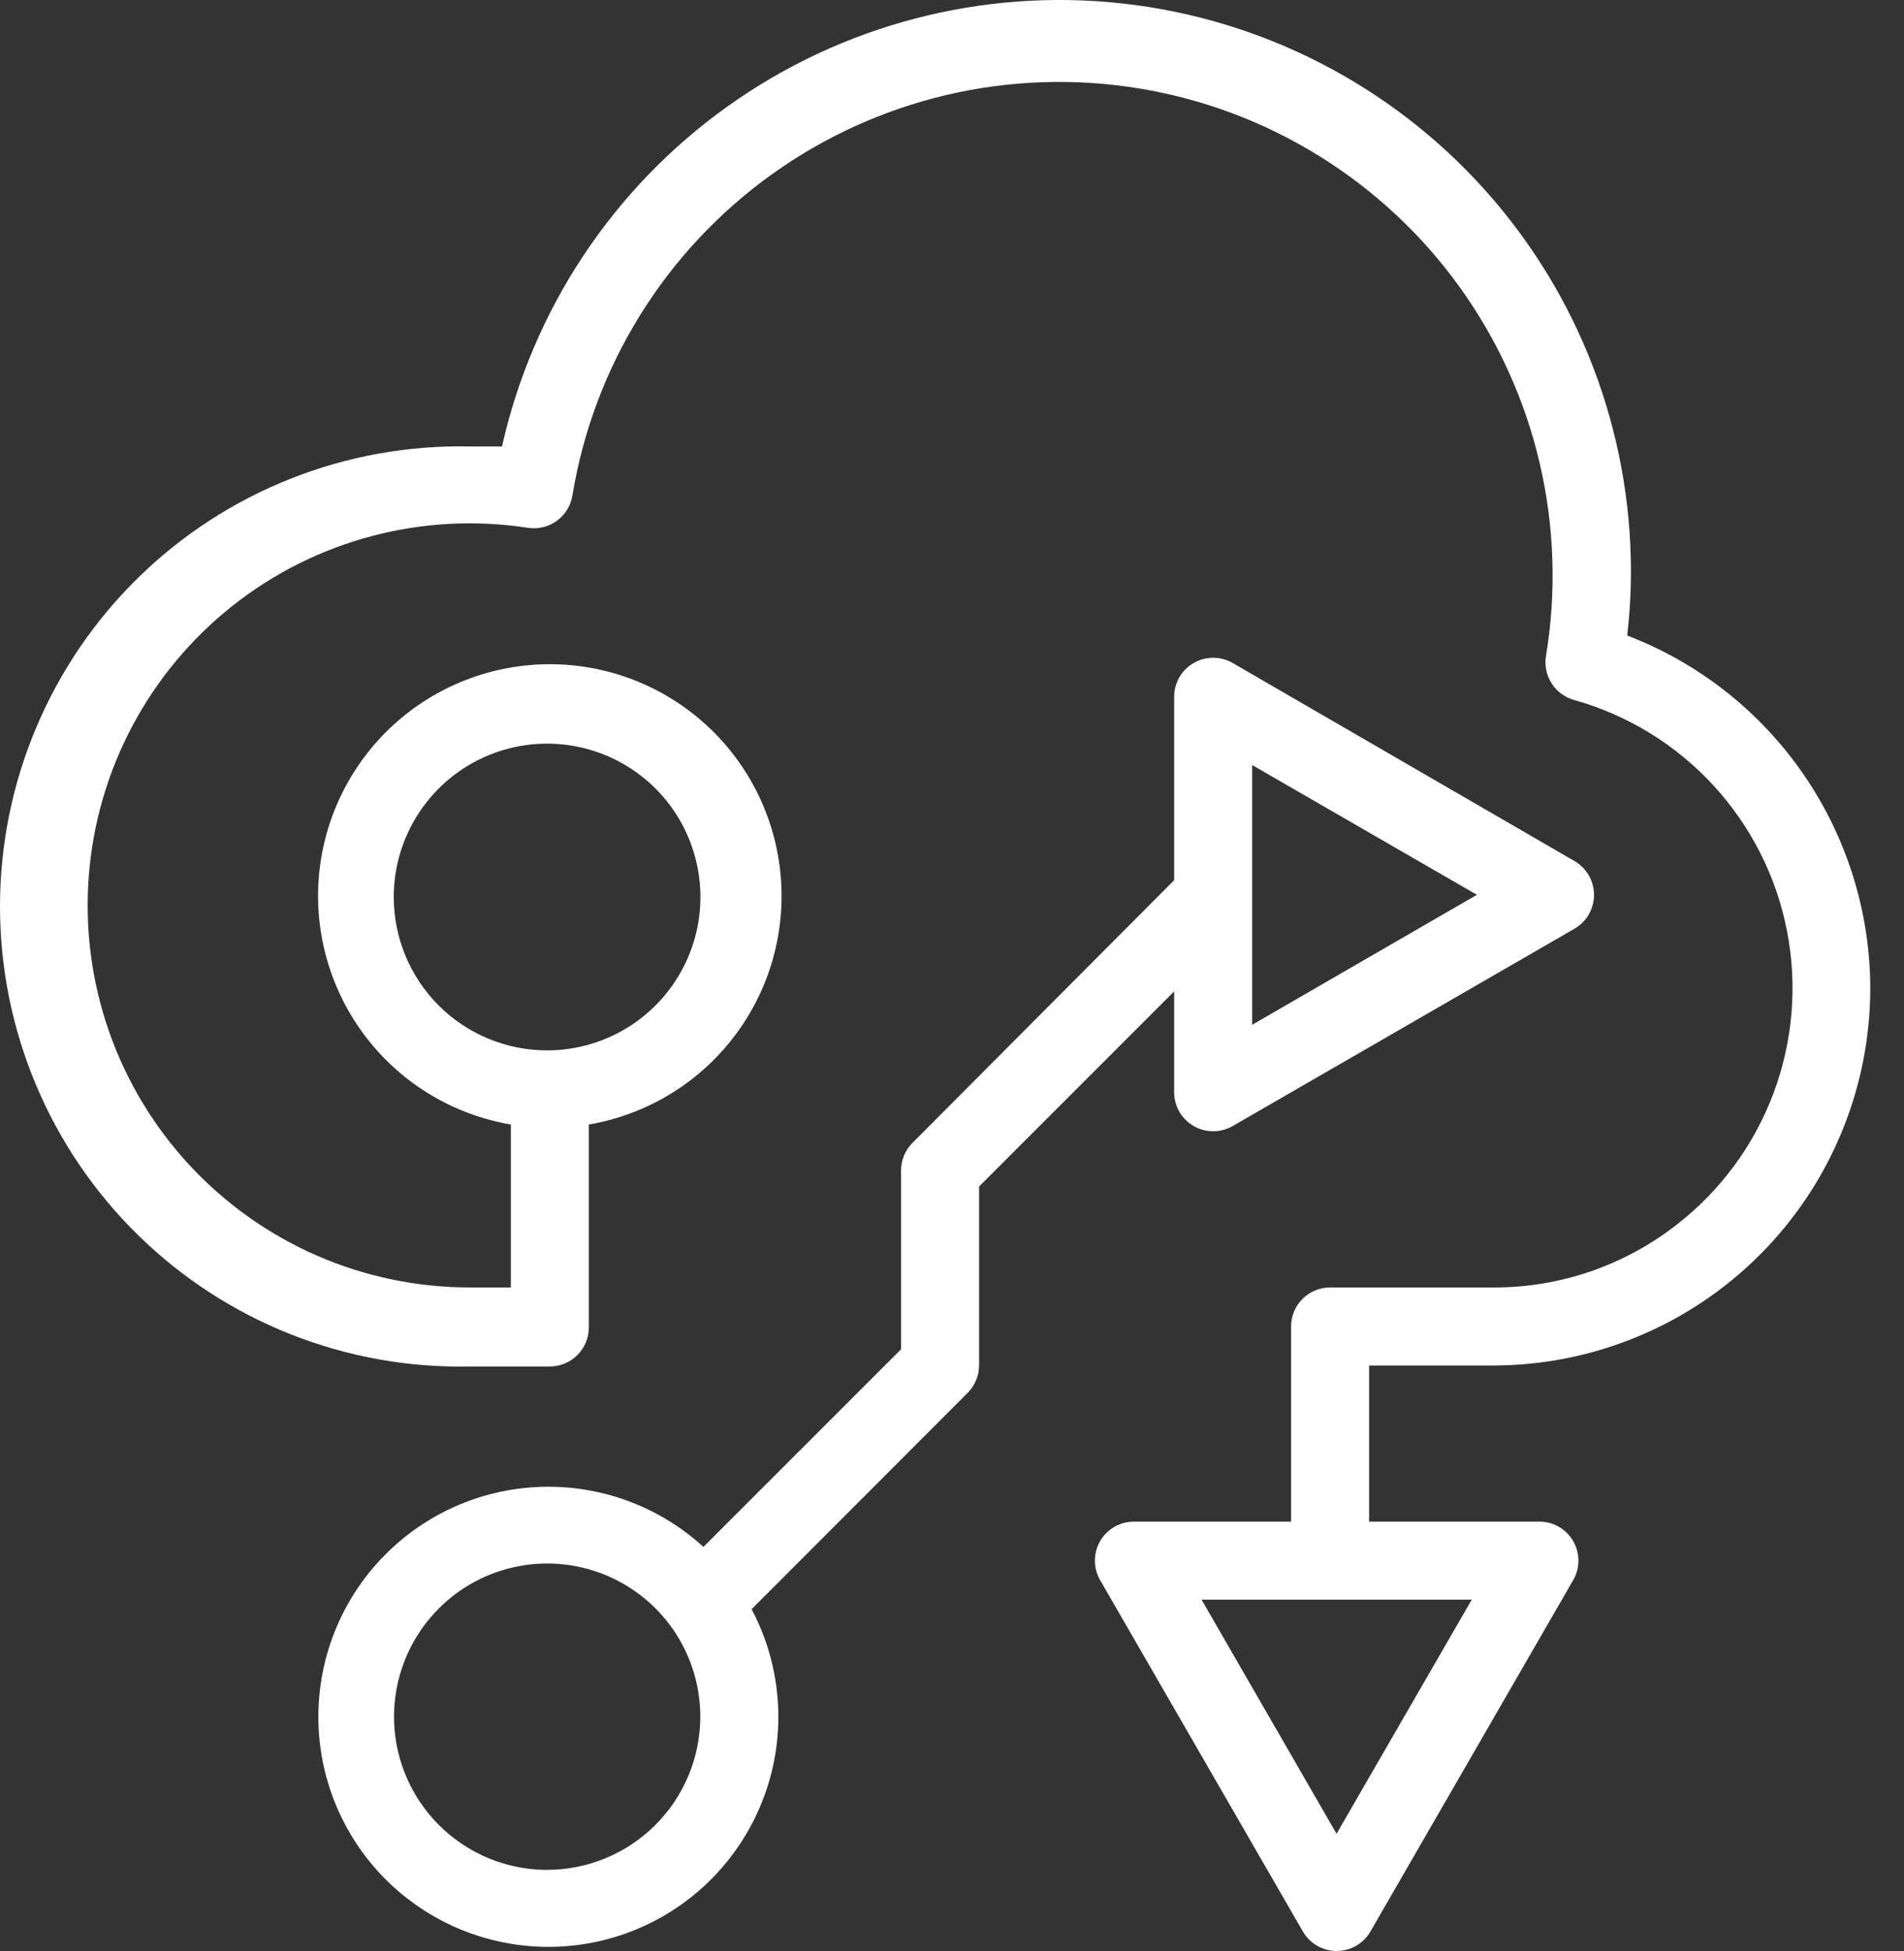 <svg width="41" height="42" viewBox="0 0 41 42" fill="none" xmlns="http://www.w3.org/2000/svg">
<rect x="0" y="0" width="41" height="42" fill="#333333" stroke="none"/>
<path d="M35.04 13.681C35.093 13.221 35.12 12.758 35.12 12.295C35.117 9.267 33.999 6.347 31.978 4.092C29.957 1.837 27.176 0.407 24.166 0.074C21.157 -0.258 18.13 0.531 15.666 2.291C13.202 4.05 11.473 6.657 10.81 9.611C10.575 9.611 10.344 9.611 10.109 9.611C8.791 9.584 7.482 9.82 6.256 10.306C5.031 10.791 3.915 11.516 2.974 12.438C2.032 13.361 1.284 14.461 0.774 15.677C0.263 16.891 0 18.196 0 19.514C0 20.832 0.263 22.137 0.774 23.352C1.284 24.567 2.032 25.667 2.974 26.59C3.915 27.512 5.031 28.237 6.256 28.723C7.482 29.208 8.791 29.444 10.109 29.417H11.84C12.062 29.417 12.276 29.328 12.434 29.171C12.591 29.013 12.68 28.8 12.68 28.577V24.208C13.912 23.998 15.021 23.332 15.787 22.343C16.552 21.354 16.918 20.114 16.812 18.867C16.706 17.622 16.137 16.46 15.216 15.614C14.295 14.768 13.09 14.299 11.84 14.299C10.589 14.299 9.384 14.768 8.463 15.614C7.542 16.46 6.973 17.622 6.867 18.867C6.762 20.114 7.128 21.354 7.893 22.343C8.658 23.332 9.767 23.998 11 24.208V27.716H10.109C8.976 27.715 7.855 27.481 6.817 27.027C5.779 26.573 4.846 25.909 4.076 25.078C3.306 24.246 2.717 23.265 2.344 22.194C1.972 21.124 1.825 19.989 1.912 18.859C1.999 17.729 2.318 16.63 2.85 15.629C3.382 14.629 4.115 13.749 5.003 13.045C5.891 12.341 6.915 11.829 8.011 11.539C9.106 11.25 10.249 11.19 11.369 11.363C11.589 11.396 11.814 11.342 11.993 11.21C12.173 11.079 12.293 10.881 12.327 10.661C12.554 9.285 13.049 7.966 13.786 6.781C14.522 5.596 15.484 4.568 16.618 3.755C17.752 2.941 19.035 2.36 20.393 2.042C21.752 1.725 23.16 1.678 24.536 1.905C25.913 2.132 27.231 2.627 28.416 3.364C29.601 4.1 30.63 5.062 31.443 6.196C32.256 7.33 32.838 8.613 33.155 9.971C33.472 11.33 33.519 12.738 33.292 14.114C33.256 14.319 33.298 14.53 33.409 14.707C33.52 14.883 33.692 15.011 33.893 15.068C35.042 15.389 36.08 16.024 36.889 16.901C37.699 17.778 38.25 18.862 38.479 20.034C38.709 21.205 38.608 22.417 38.19 23.534C37.771 24.652 37.05 25.631 36.107 26.363C34.977 27.247 33.583 27.723 32.15 27.716H28.642C28.419 27.716 28.206 27.804 28.048 27.962C27.89 28.119 27.802 28.333 27.802 28.556V32.757H24.416C24.269 32.757 24.124 32.796 23.997 32.869C23.869 32.943 23.763 33.049 23.689 33.177C23.616 33.305 23.577 33.449 23.577 33.597C23.577 33.744 23.616 33.889 23.69 34.017L28.054 41.578C28.128 41.706 28.234 41.813 28.362 41.887C28.49 41.961 28.635 42 28.783 42C28.931 42 29.076 41.961 29.204 41.887C29.332 41.813 29.438 41.706 29.512 41.578L33.876 34.017C33.95 33.889 33.989 33.744 33.989 33.597C33.989 33.449 33.95 33.304 33.876 33.176C33.803 33.049 33.697 32.943 33.569 32.869C33.441 32.795 33.297 32.757 33.149 32.757H29.482V29.396H32.15C34.305 29.395 36.371 28.538 37.895 27.014C39.418 25.49 40.274 23.423 40.274 21.268C40.269 19.623 39.766 18.018 38.832 16.664C37.898 15.31 36.576 14.27 35.04 13.681ZM8.479 19.314C8.478 18.661 8.671 18.022 9.034 17.479C9.396 16.935 9.912 16.511 10.515 16.261C11.119 16.01 11.783 15.945 12.424 16.072C13.065 16.199 13.653 16.514 14.116 16.976C14.578 17.438 14.892 18.026 15.019 18.667C15.147 19.308 15.081 19.972 14.83 20.576C14.58 21.179 14.156 21.695 13.613 22.057C13.069 22.42 12.43 22.613 11.777 22.612C10.902 22.611 10.064 22.263 9.446 21.645C8.828 21.027 8.48 20.189 8.479 19.314ZM28.781 39.477L25.874 34.437H31.692L28.781 39.477Z" fill="white"/>
<path d="M25.284 23.514C25.284 23.662 25.323 23.806 25.396 23.934C25.47 24.061 25.576 24.167 25.704 24.241C25.832 24.315 25.976 24.353 26.124 24.353C26.271 24.353 26.416 24.314 26.544 24.241L33.903 19.994C34.031 19.92 34.138 19.814 34.212 19.686C34.286 19.558 34.325 19.413 34.325 19.265C34.325 19.117 34.286 18.972 34.212 18.844C34.138 18.716 34.031 18.61 33.903 18.536L26.544 14.273C26.416 14.199 26.271 14.16 26.124 14.16C25.976 14.16 25.832 14.199 25.704 14.273C25.576 14.346 25.47 14.452 25.396 14.58C25.323 14.707 25.284 14.852 25.284 14.999V18.948L19.65 24.602C19.493 24.759 19.404 24.972 19.403 25.194V29.046L15.147 33.301C14.232 32.465 13.036 32.003 11.796 32.006C10.556 32.009 9.362 32.477 8.451 33.318C7.539 34.158 6.976 35.31 6.873 36.546C6.769 37.781 7.133 39.011 7.892 39.991C8.651 40.971 9.75 41.631 10.973 41.84C12.195 42.05 13.451 41.793 14.493 41.121C15.534 40.449 16.286 39.41 16.6 38.21C16.913 37.011 16.765 35.737 16.185 34.642L20.835 29.987C20.993 29.83 21.082 29.617 21.083 29.395V25.543L25.284 21.342V23.514ZM11.778 40.254C11.127 40.253 10.489 40.059 9.948 39.696C9.406 39.333 8.984 38.818 8.735 38.215C8.486 37.612 8.421 36.95 8.549 36.31C8.677 35.671 8.991 35.084 9.453 34.623C9.914 34.162 10.501 33.849 11.141 33.722C11.78 33.595 12.443 33.66 13.046 33.91C13.648 34.16 14.163 34.582 14.525 35.124C14.887 35.667 15.08 36.304 15.08 36.956C15.079 37.831 14.731 38.67 14.112 39.288C13.493 39.906 12.653 40.254 11.778 40.254ZM26.964 16.47L31.803 19.263L26.964 22.061V16.47Z" fill="white"/>
</svg>
